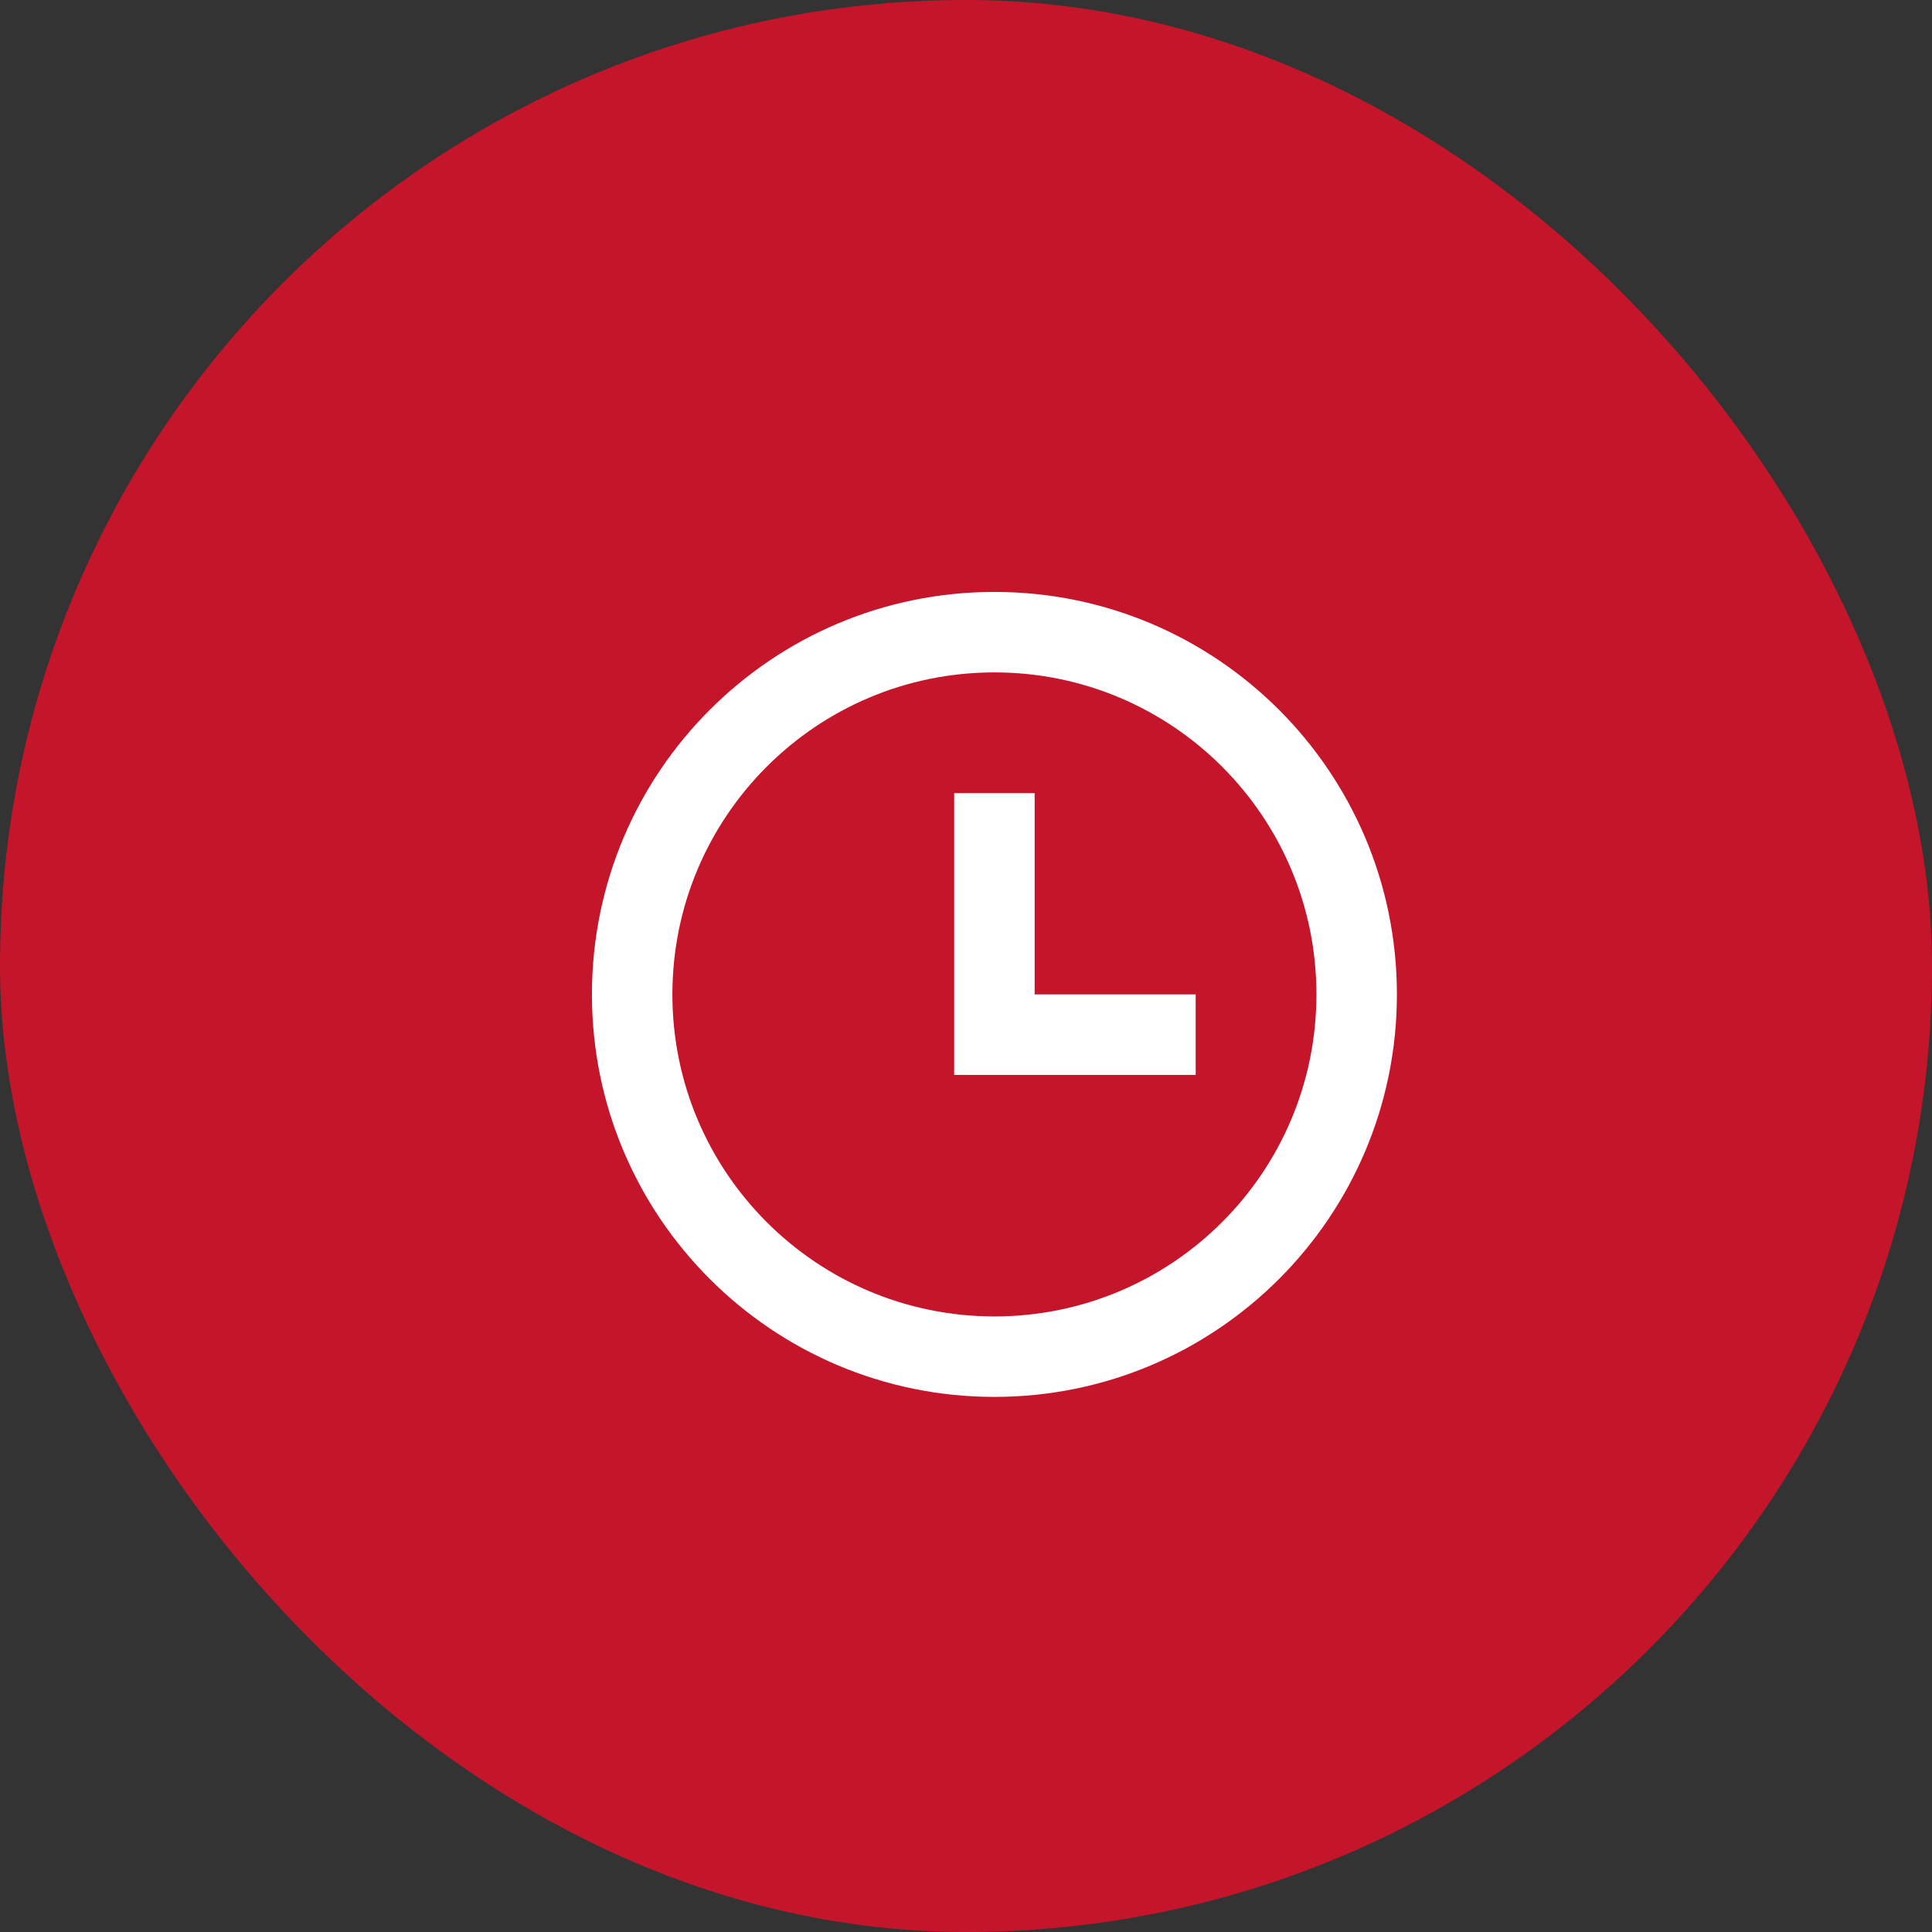 <svg width="34" height="34" viewBox="0 0 34 34" fill="none" xmlns="http://www.w3.org/2000/svg">
<rect x="0" y="0" width="34" height="34" fill="#333333" stroke="none"/>
<rect width="34" height="34" rx="17" fill="#C5152B"/>
<path d="M17.5 24.583C13.588 24.583 10.417 21.412 10.417 17.5C10.417 13.588 13.588 10.417 17.5 10.417C21.412 10.417 24.583 13.588 24.583 17.5C24.583 21.412 21.412 24.583 17.5 24.583ZM17.5 23.167C20.63 23.167 23.167 20.63 23.167 17.5C23.167 14.37 20.63 11.833 17.5 11.833C14.37 11.833 11.833 14.37 11.833 17.5C11.833 20.63 14.37 23.167 17.5 23.167ZM18.208 17.5H21.042V18.917H16.792V13.958H18.208V17.5Z" fill="white"/>
</svg>
